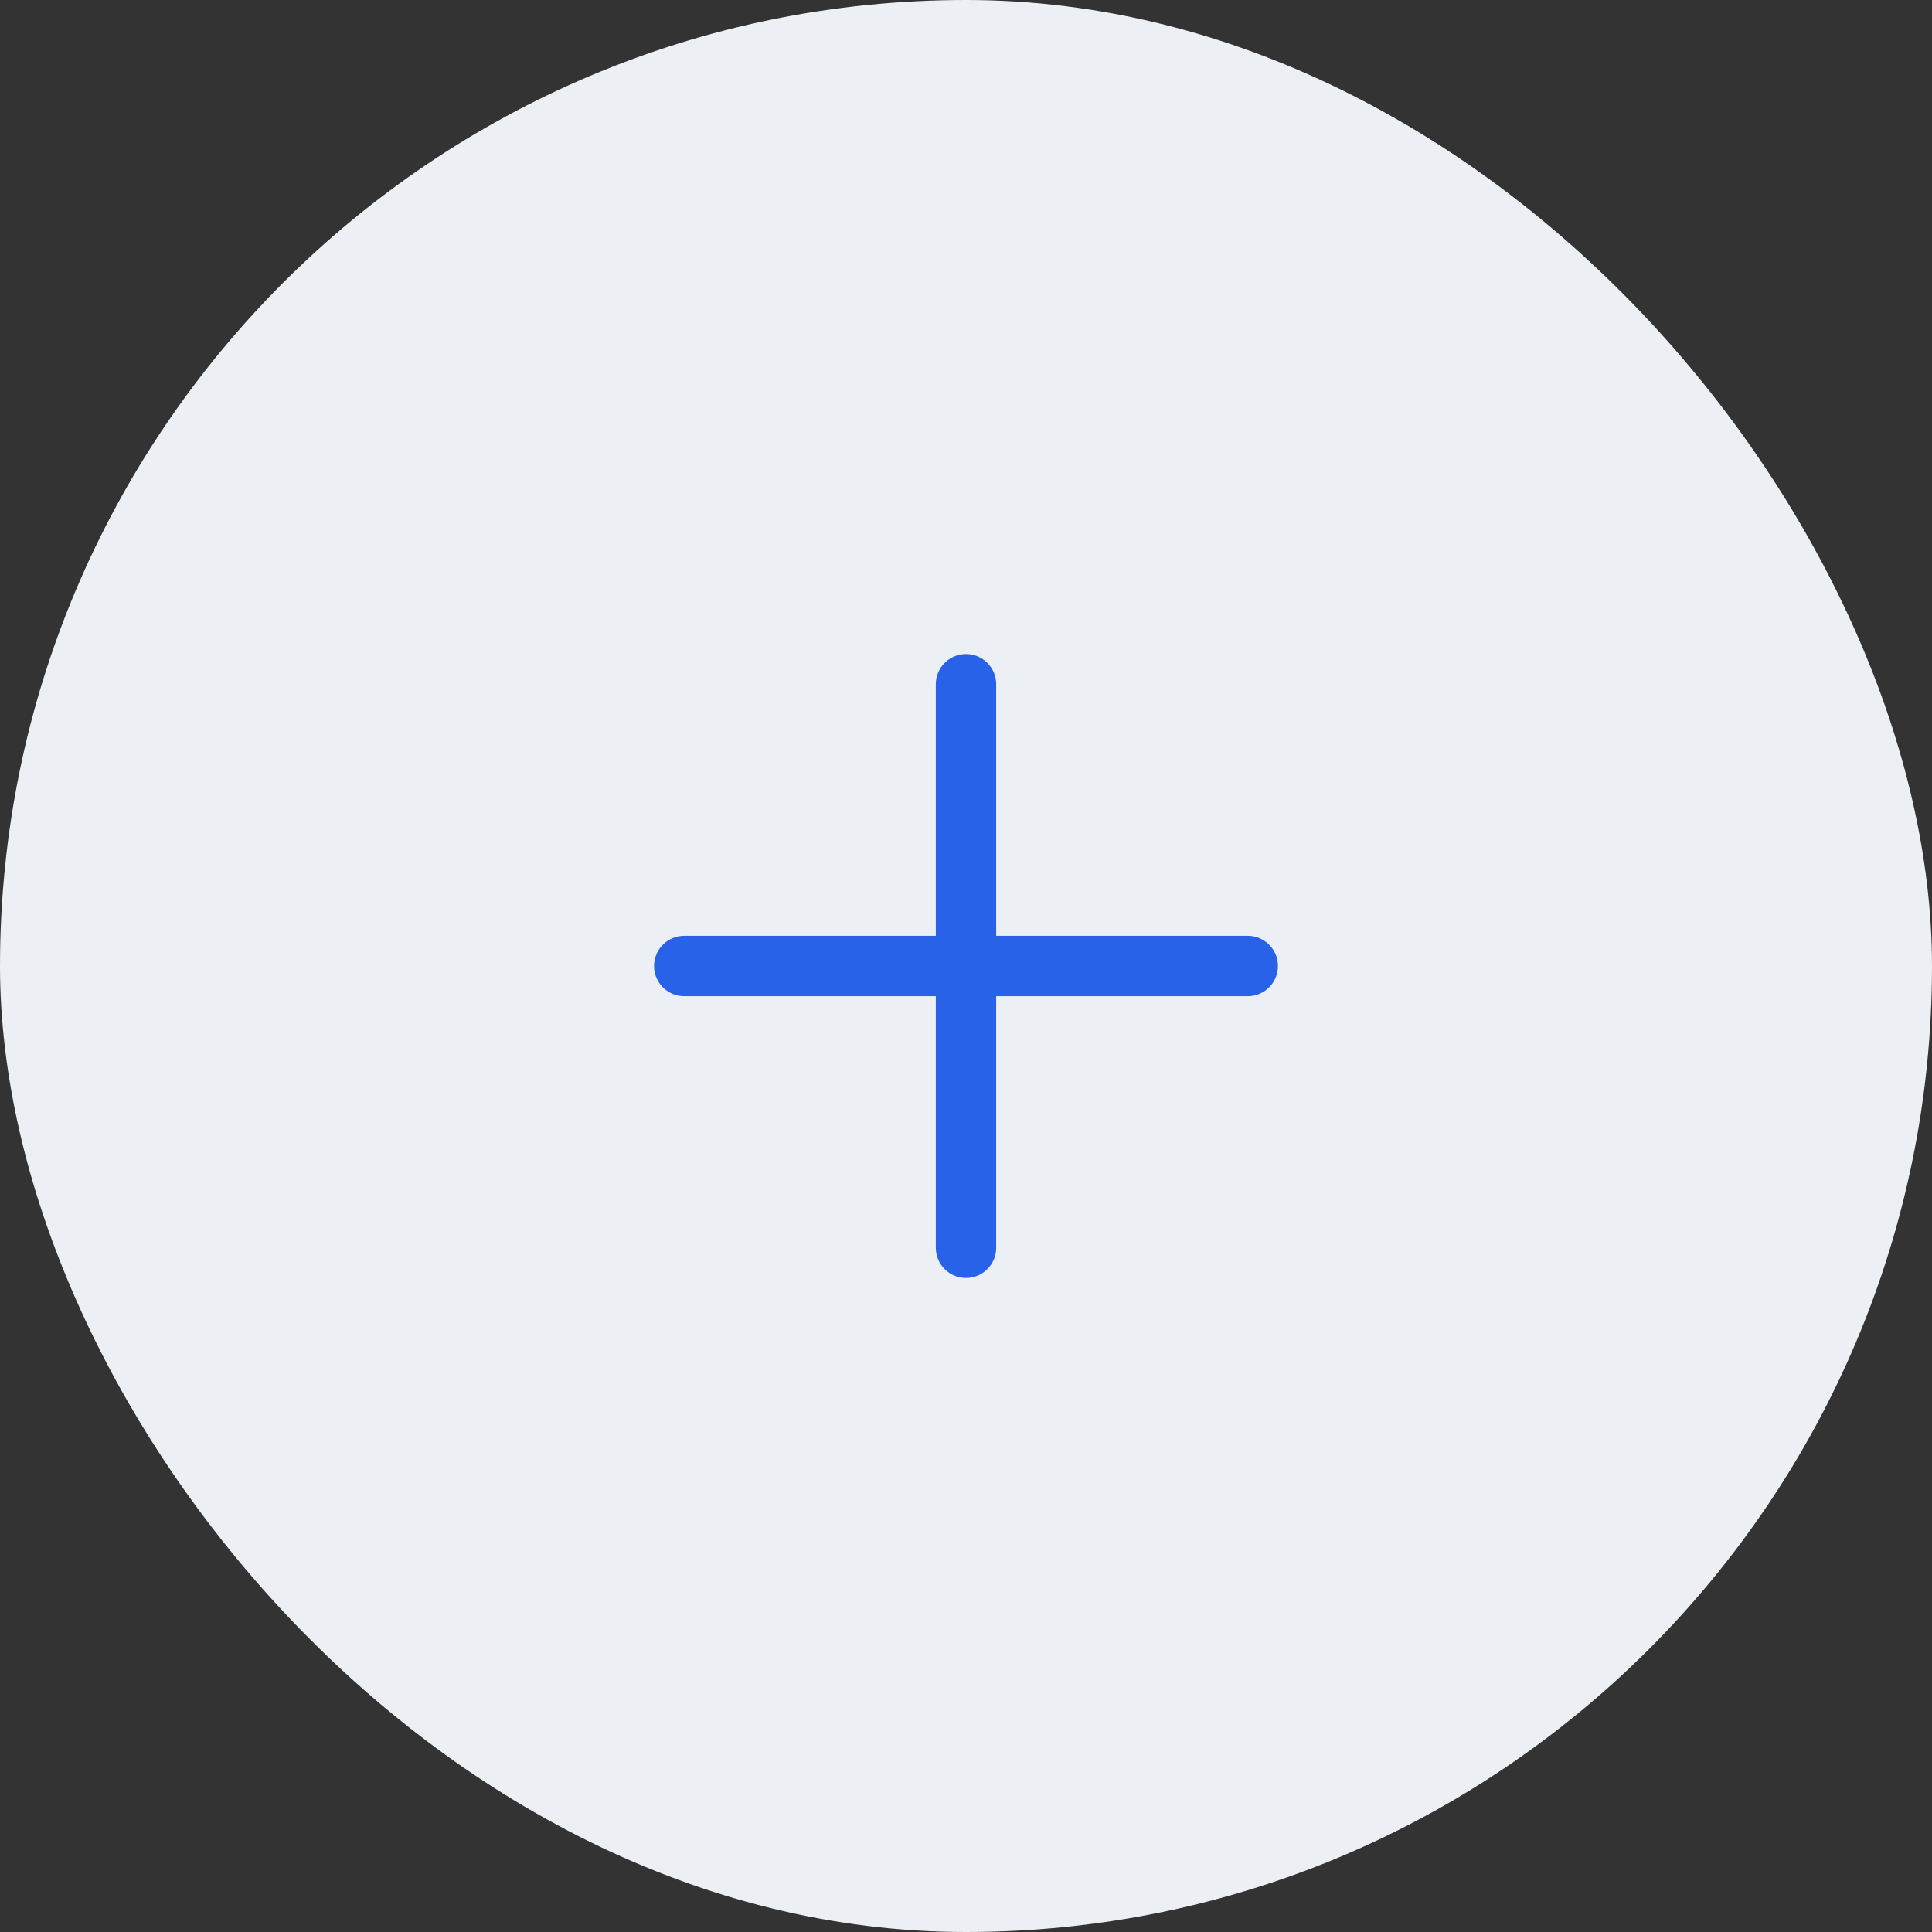 <svg width="48" height="48" viewBox="0 0 48 48" fill="none" xmlns="http://www.w3.org/2000/svg">
<rect x="0" y="0" width="48" height="48" fill="#333333" stroke="none"/>
<rect width="48" height="48" rx="24" fill="#ECEFF4"/>
<g clip-path="url(#clip0_67_5845)">
<path d="M24 17V31" stroke="#2862E9" stroke-width="1.5" stroke-linecap="round" stroke-linejoin="round"/>
<path d="M17 24H31" stroke="#2862E9" stroke-width="1.5" stroke-linecap="round" stroke-linejoin="round"/>
</g>
<defs>
<clipPath id="clip0_67_5845">
<rect width="24" height="24" fill="white" transform="translate(12 12)"/>
</clipPath>
</defs>
</svg>
